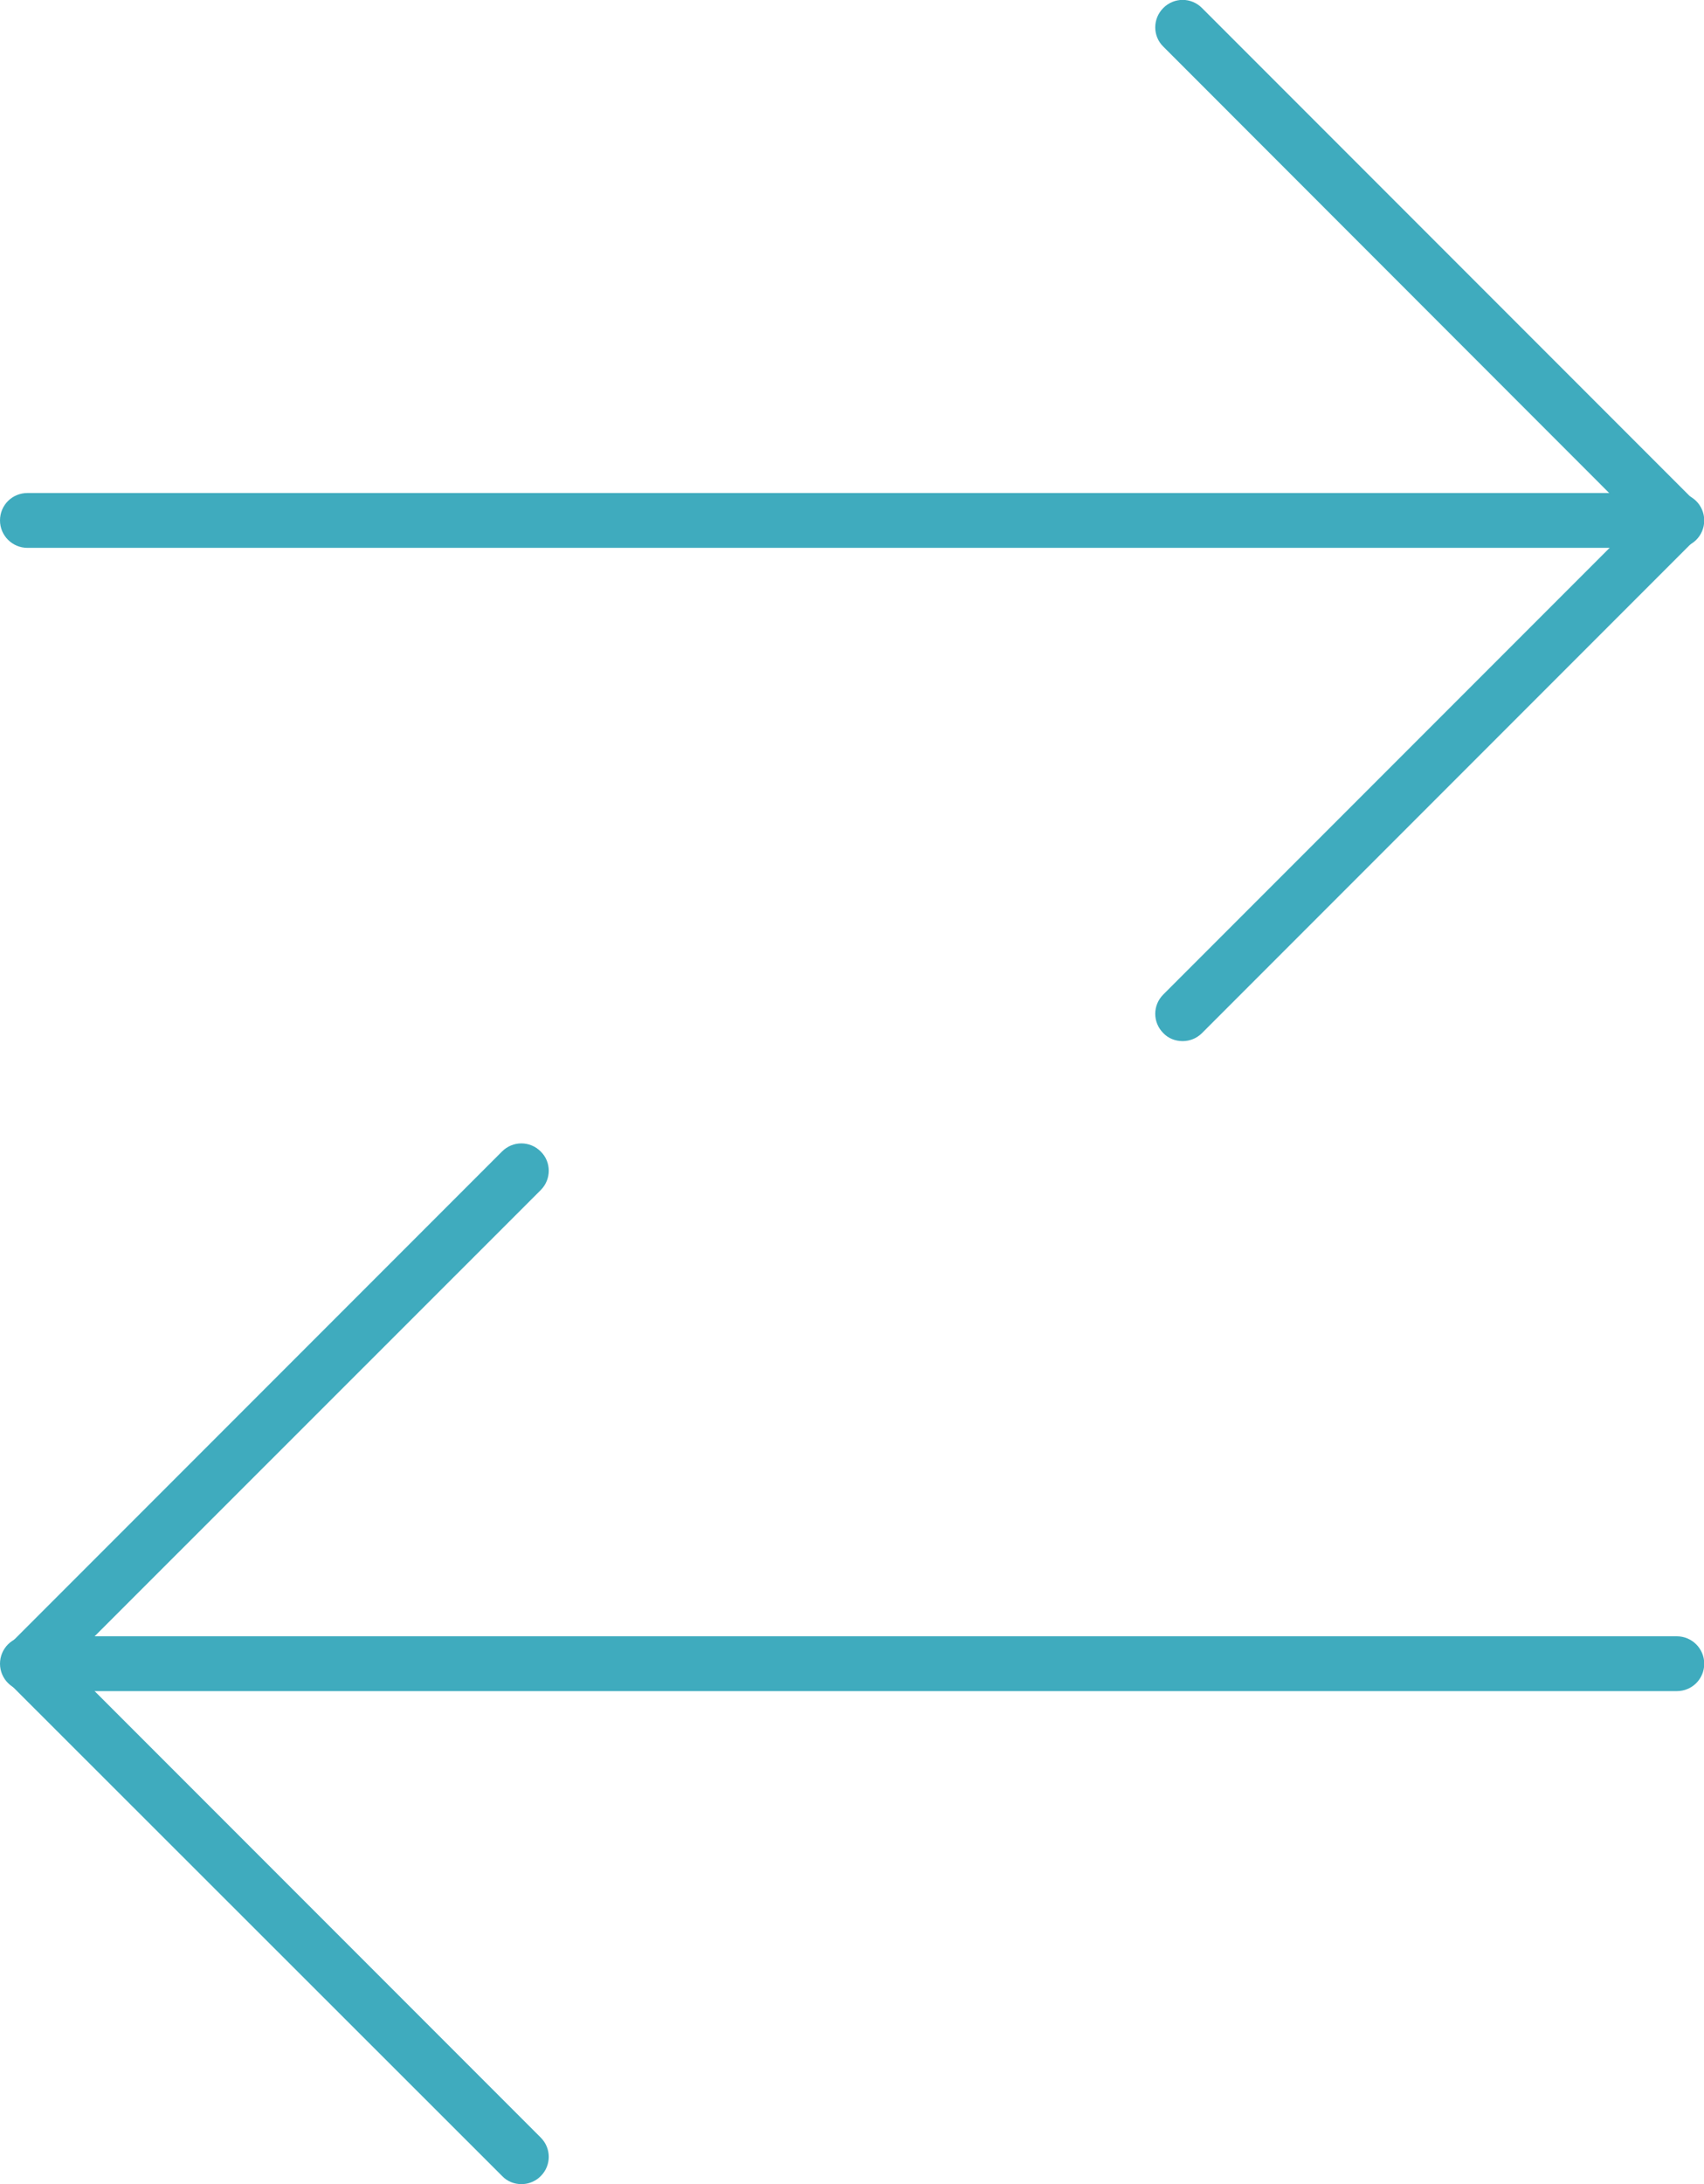 <svg viewBox="0 0 72.77 93.21" data-name="Camada 2" id="Camada_2" xmlns="http://www.w3.org/2000/svg"><defs><style>      .cls-1 {        fill: #3fabbe;        stroke-width: 0px;      }    </style></defs><g data-name="Ñëîé 1" id="_Ñëîé_1"><g><g><path d="M71.6,72.17H1.17C.52,72.17,0,71.64,0,71s.52-1.17,1.17-1.17h70.44c.64,0,1.17.52,1.17,1.17s-.52,1.17-1.17,1.17Z" class="cls-1"></path><path d="M22.27,93.21c-.3,0-.6-.11-.82-.34L.39,71.83c-.22-.22-.34-.51-.34-.82s.12-.61.34-.82l21.05-21.05c.46-.46,1.19-.46,1.65,0,.46.45.46,1.19,0,1.65L2.87,71l20.22,20.22c.46.46.46,1.19,0,1.65-.23.23-.53.34-.82.34Z" class="cls-1"></path></g><g><path d="M71.6,23.38H1.17c-.64,0-1.17-.52-1.17-1.17s.52-1.17,1.17-1.17h70.44c.64,0,1.17.52,1.17,1.17s-.52,1.17-1.17,1.17Z" class="cls-1"></path><path d="M50.5,44.43c-.3,0-.6-.11-.82-.34-.46-.46-.46-1.19,0-1.65l20.22-20.22L49.68,1.99c-.46-.45-.46-1.19,0-1.65.46-.46,1.19-.46,1.65,0l21.05,21.05c.46.46.46,1.19,0,1.65l-21.05,21.05c-.23.23-.53.34-.82.34Z" class="cls-1"></path></g></g></g></svg>